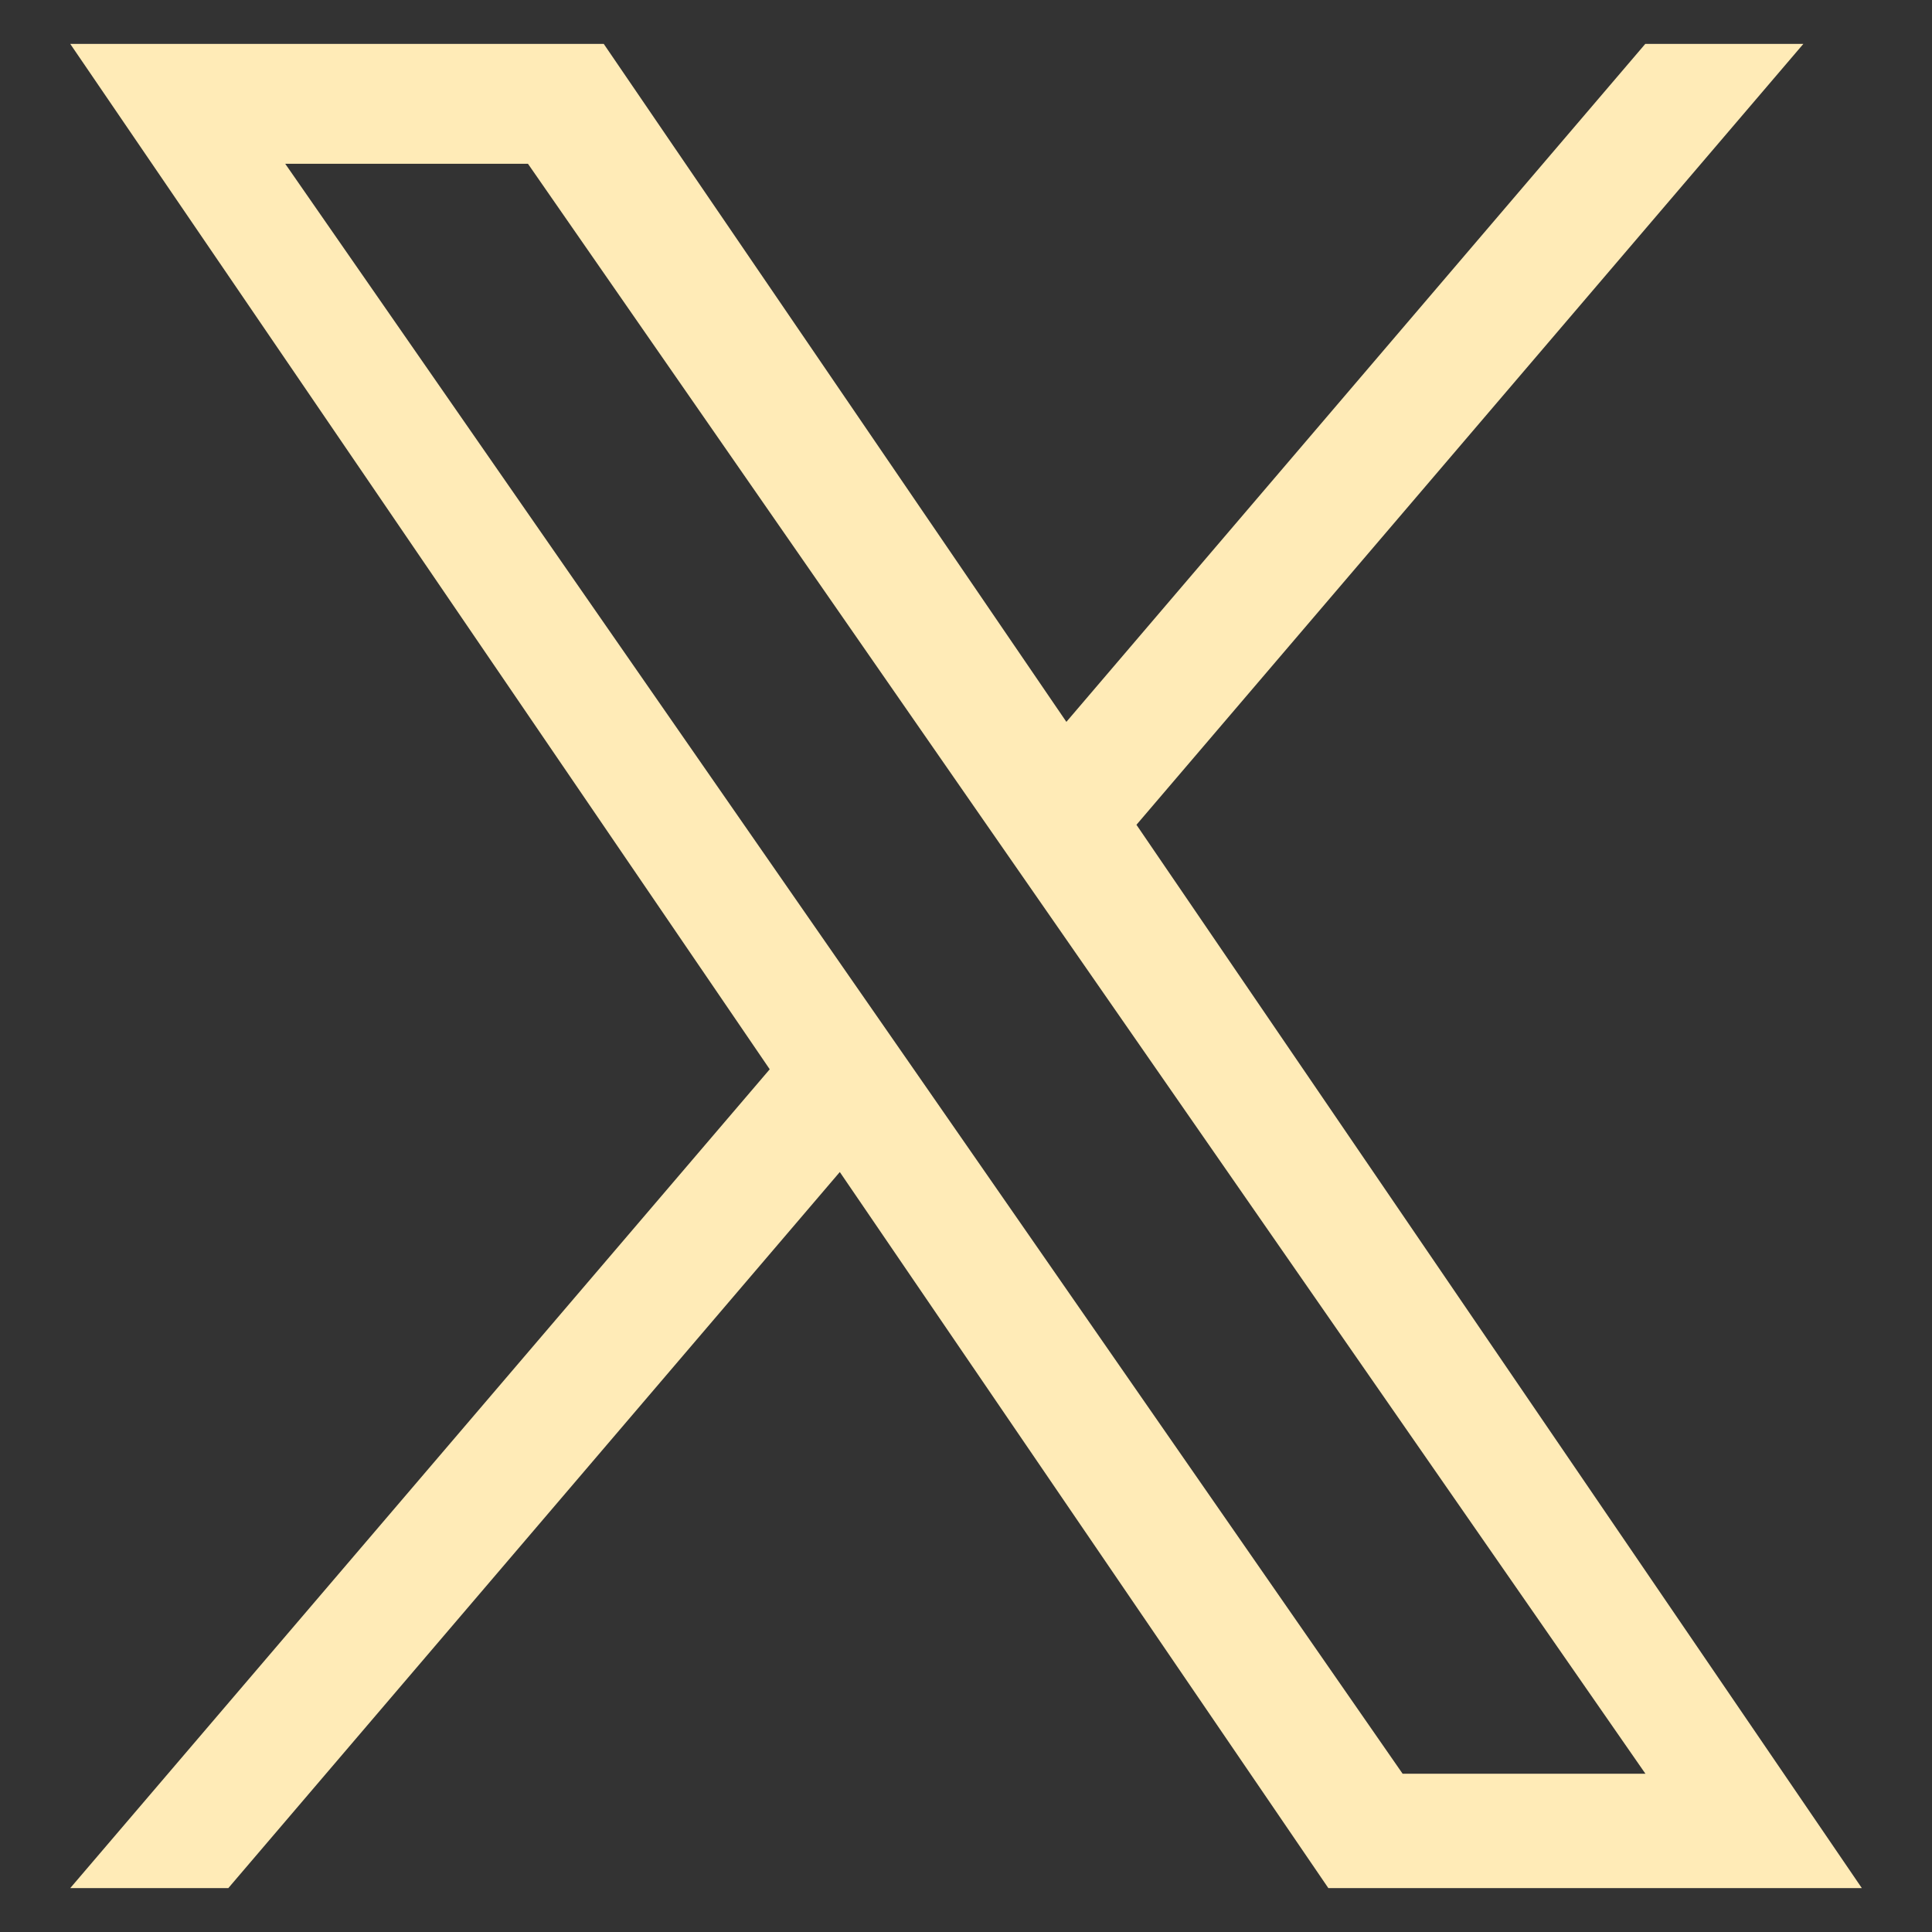 <svg width="22" height="22" viewBox="0 0 22 22" fill="none" xmlns="http://www.w3.org/2000/svg">
<rect x="0" y="0" width="22" height="22" fill="#333333" stroke="none"/>
<path d="M12.941 9.392L20.535 0.5H18.735L12.143 8.22L6.875 0.5H0.8L8.765 12.176L0.8 21.5H2.6L9.563 13.346L15.126 21.5H21.201L12.941 9.392ZM10.476 12.278L9.669 11.116L3.248 1.865H6.012L11.193 9.331L12 10.493L18.737 20.198H15.972L10.476 12.278Z" fill="#FFEBB7"/>
</svg>
